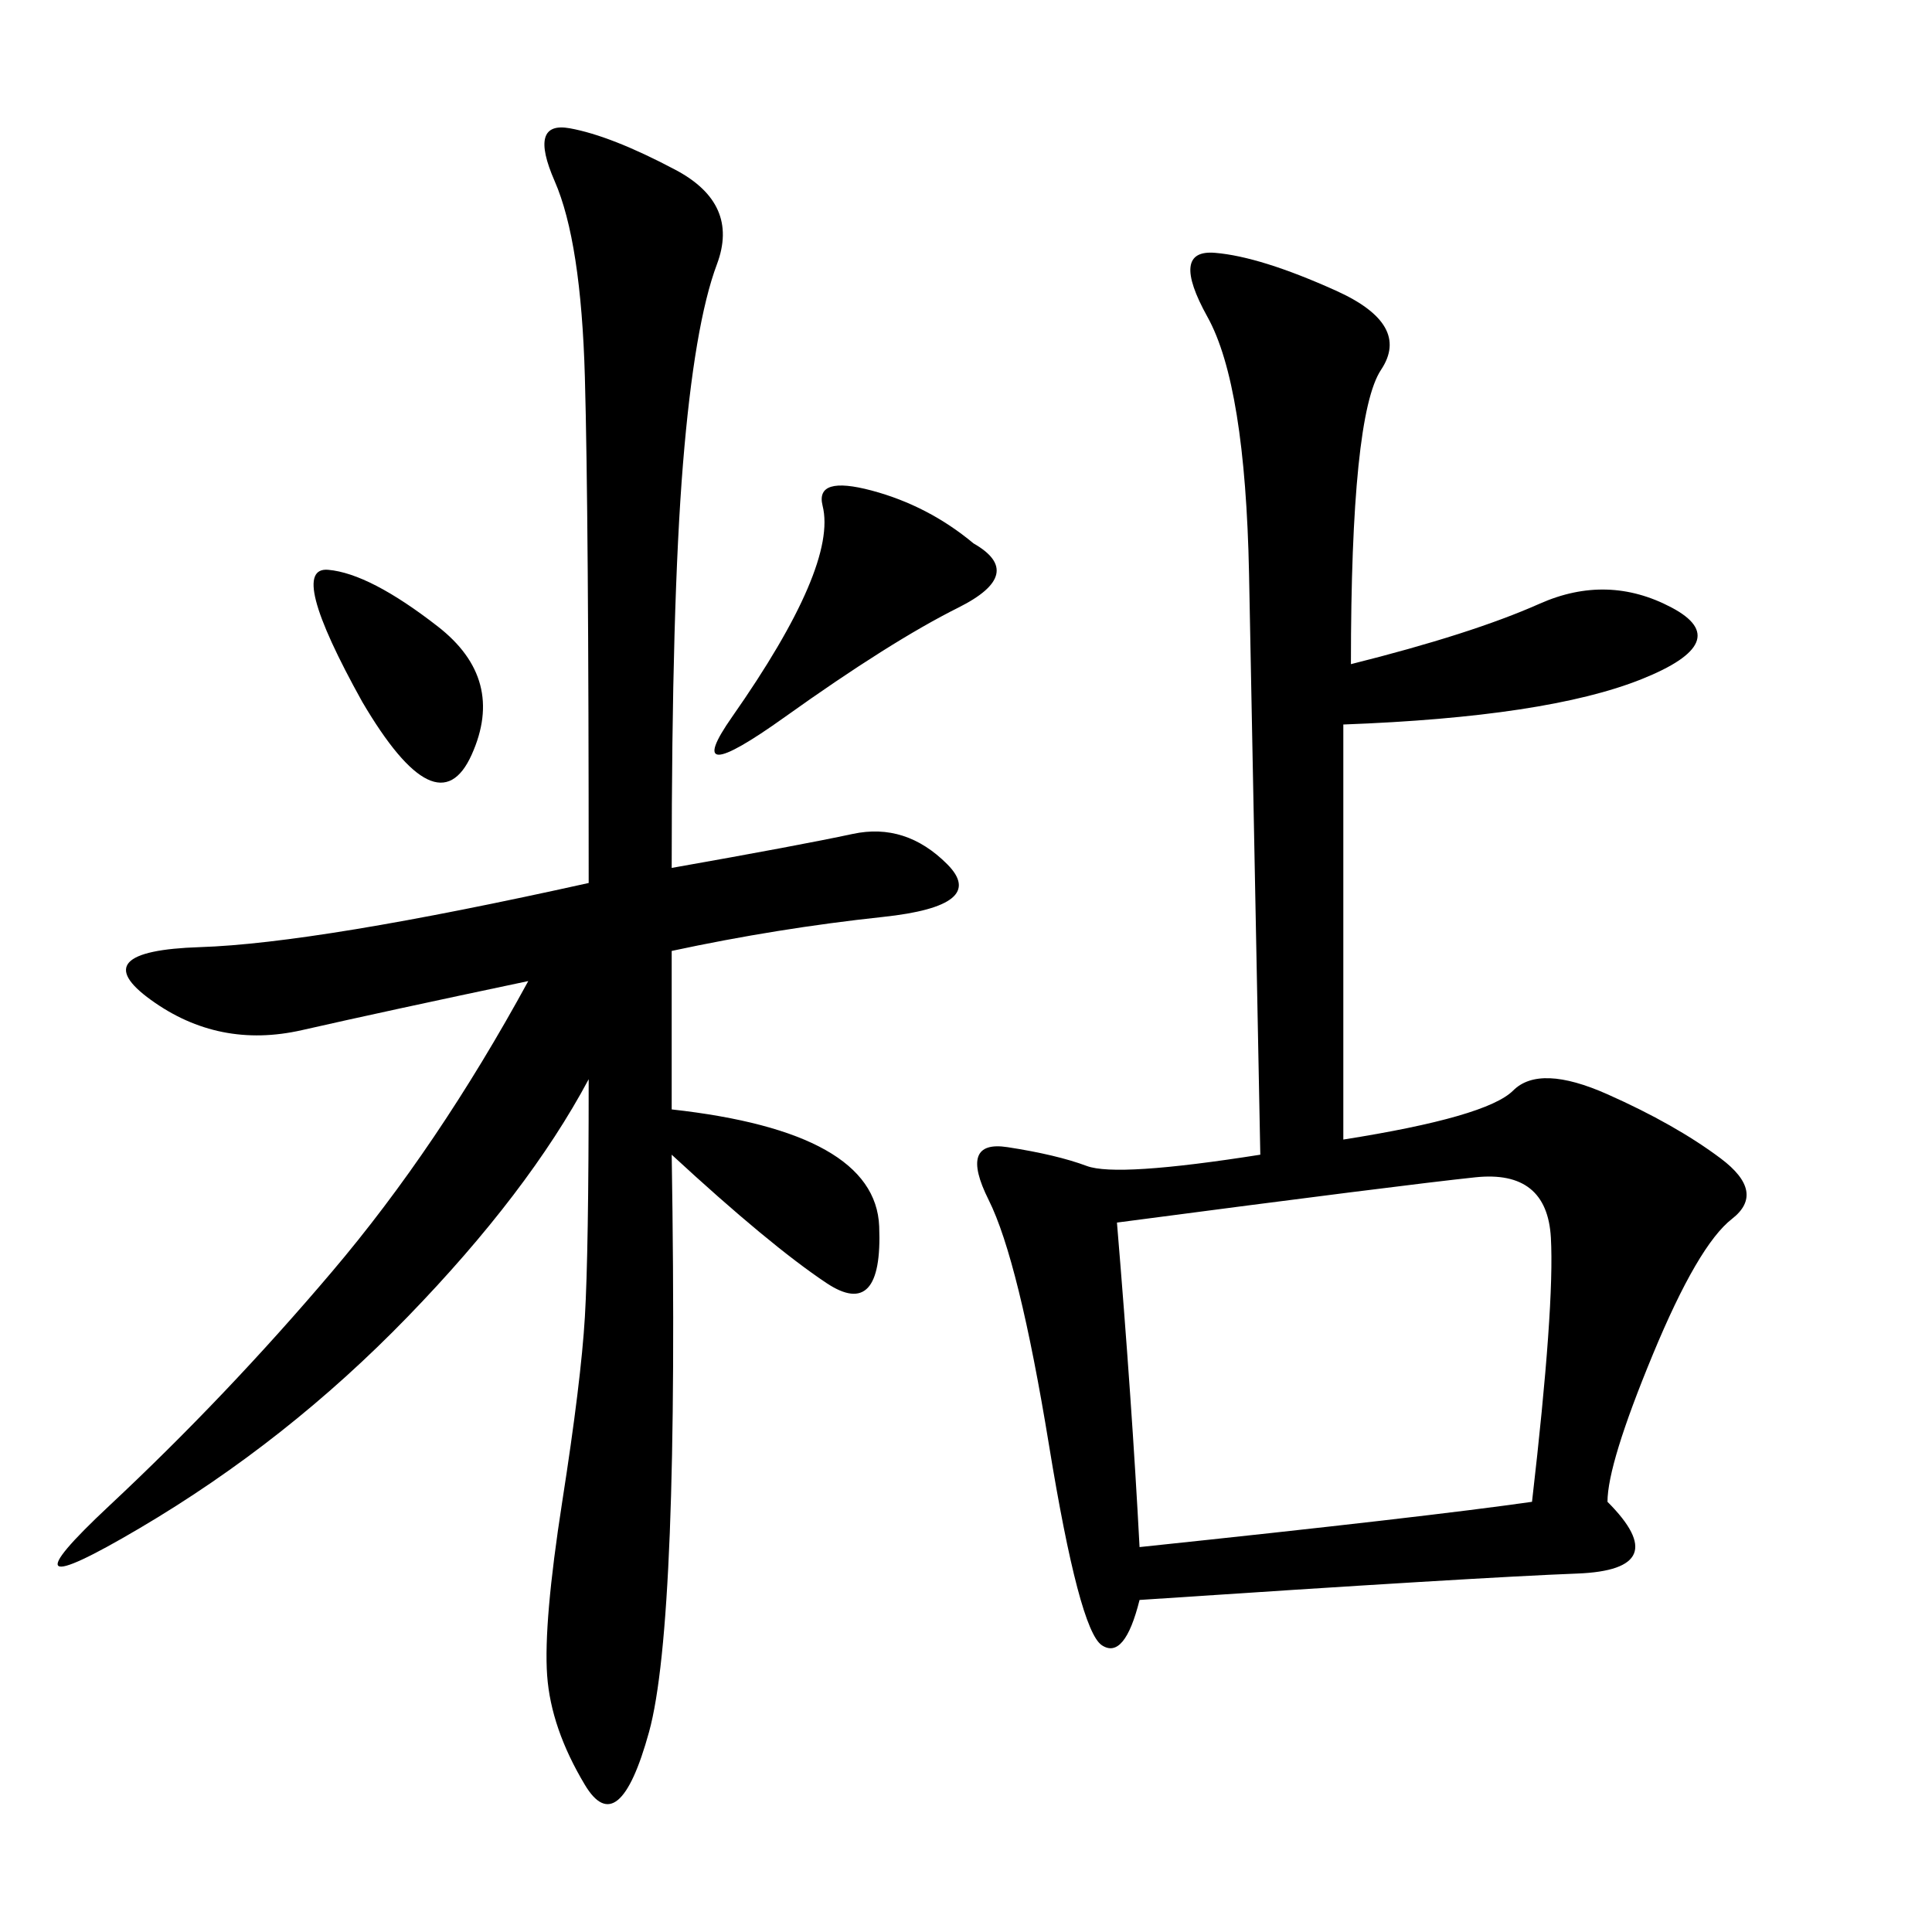 <svg xmlns="http://www.w3.org/2000/svg" xmlns:xlink="http://www.w3.org/1999/xlink" width="300" height="300"><path d="M195.70 179.30Q194.53 118.36 193.95 89.06Q193.36 59.77 187.50 49.22Q181.64 38.67 188.67 39.26Q195.70 39.84 207.42 45.12Q219.14 50.39 214.45 57.42Q209.77 64.45 209.77 103.13L209.77 103.13Q228.52 98.44 239.06 93.75Q249.61 89.06 259.57 94.34Q269.53 99.61 254.88 105.47Q240.23 111.33 208.59 112.50L208.59 112.50L208.59 176.95Q230.86 173.44 234.96 169.34Q239.06 165.23 249.61 169.92Q260.16 174.61 267.19 179.88Q274.22 185.16 268.95 189.26Q263.67 193.36 256.64 210.35Q249.61 227.34 249.61 233.20L249.61 233.20Q260.16 243.75 244.92 244.34Q229.69 244.92 176.95 248.44L176.95 248.44Q174.61 257.81 171.09 255.47Q167.58 253.13 162.89 224.41Q158.20 195.70 153.52 186.33Q148.83 176.95 156.45 178.13Q164.06 179.30 168.75 181.05Q173.44 182.81 195.70 179.30L195.70 179.30ZM104.30 172.27Q135.94 175.78 136.52 190.43Q137.11 205.08 128.32 199.22Q119.53 193.36 104.30 179.30L104.30 179.30Q105.47 251.95 100.78 268.95Q96.09 285.94 90.82 277.15Q85.55 268.36 84.96 260.16Q84.38 251.95 87.30 233.20Q90.23 214.45 90.82 204.49Q91.41 194.53 91.41 167.58L91.41 167.58Q82.03 185.16 63.28 204.49Q44.53 223.83 21.68 237.30Q-1.17 250.78 16.99 233.79Q35.16 216.80 51.56 197.46Q67.97 178.13 82.03 152.34L82.03 152.34Q59.77 157.03 46.88 159.96Q33.98 162.89 23.44 155.27Q12.89 147.66 31.05 147.07Q49.22 146.48 91.41 137.11L91.41 137.11Q91.41 79.69 90.82 58.59Q90.23 37.50 86.13 28.13Q82.03 18.75 88.48 19.92Q94.92 21.09 104.88 26.37Q114.84 31.64 111.33 41.02Q107.81 50.39 106.05 72.07Q104.30 93.75 104.30 134.77L104.30 134.77Q124.22 131.25 132.42 129.49Q140.63 127.73 147.07 134.18Q153.52 140.63 137.11 142.38Q120.70 144.14 104.30 147.66L104.30 147.66L104.30 172.27ZM176.95 240.23Q221.48 235.55 237.89 233.20L237.89 233.20Q241.41 202.73 240.82 192.19Q240.23 181.64 229.10 182.81Q217.97 183.98 173.44 189.84L173.44 189.84Q175.78 217.97 176.95 240.23L176.95 240.23ZM151.17 84.38Q159.38 89.06 148.83 94.34Q138.28 99.61 121.88 111.33Q105.47 123.05 113.67 111.33Q121.88 99.61 125.39 91.41Q128.91 83.20 127.73 78.52Q126.56 73.83 135.35 76.17Q144.14 78.52 151.17 84.38L151.17 84.38ZM56.25 108.98Q44.53 87.89 50.98 88.48Q57.42 89.06 67.97 97.27Q78.52 105.47 73.24 117.19Q67.97 128.91 56.25 108.98L56.25 108.98Z"/></svg>